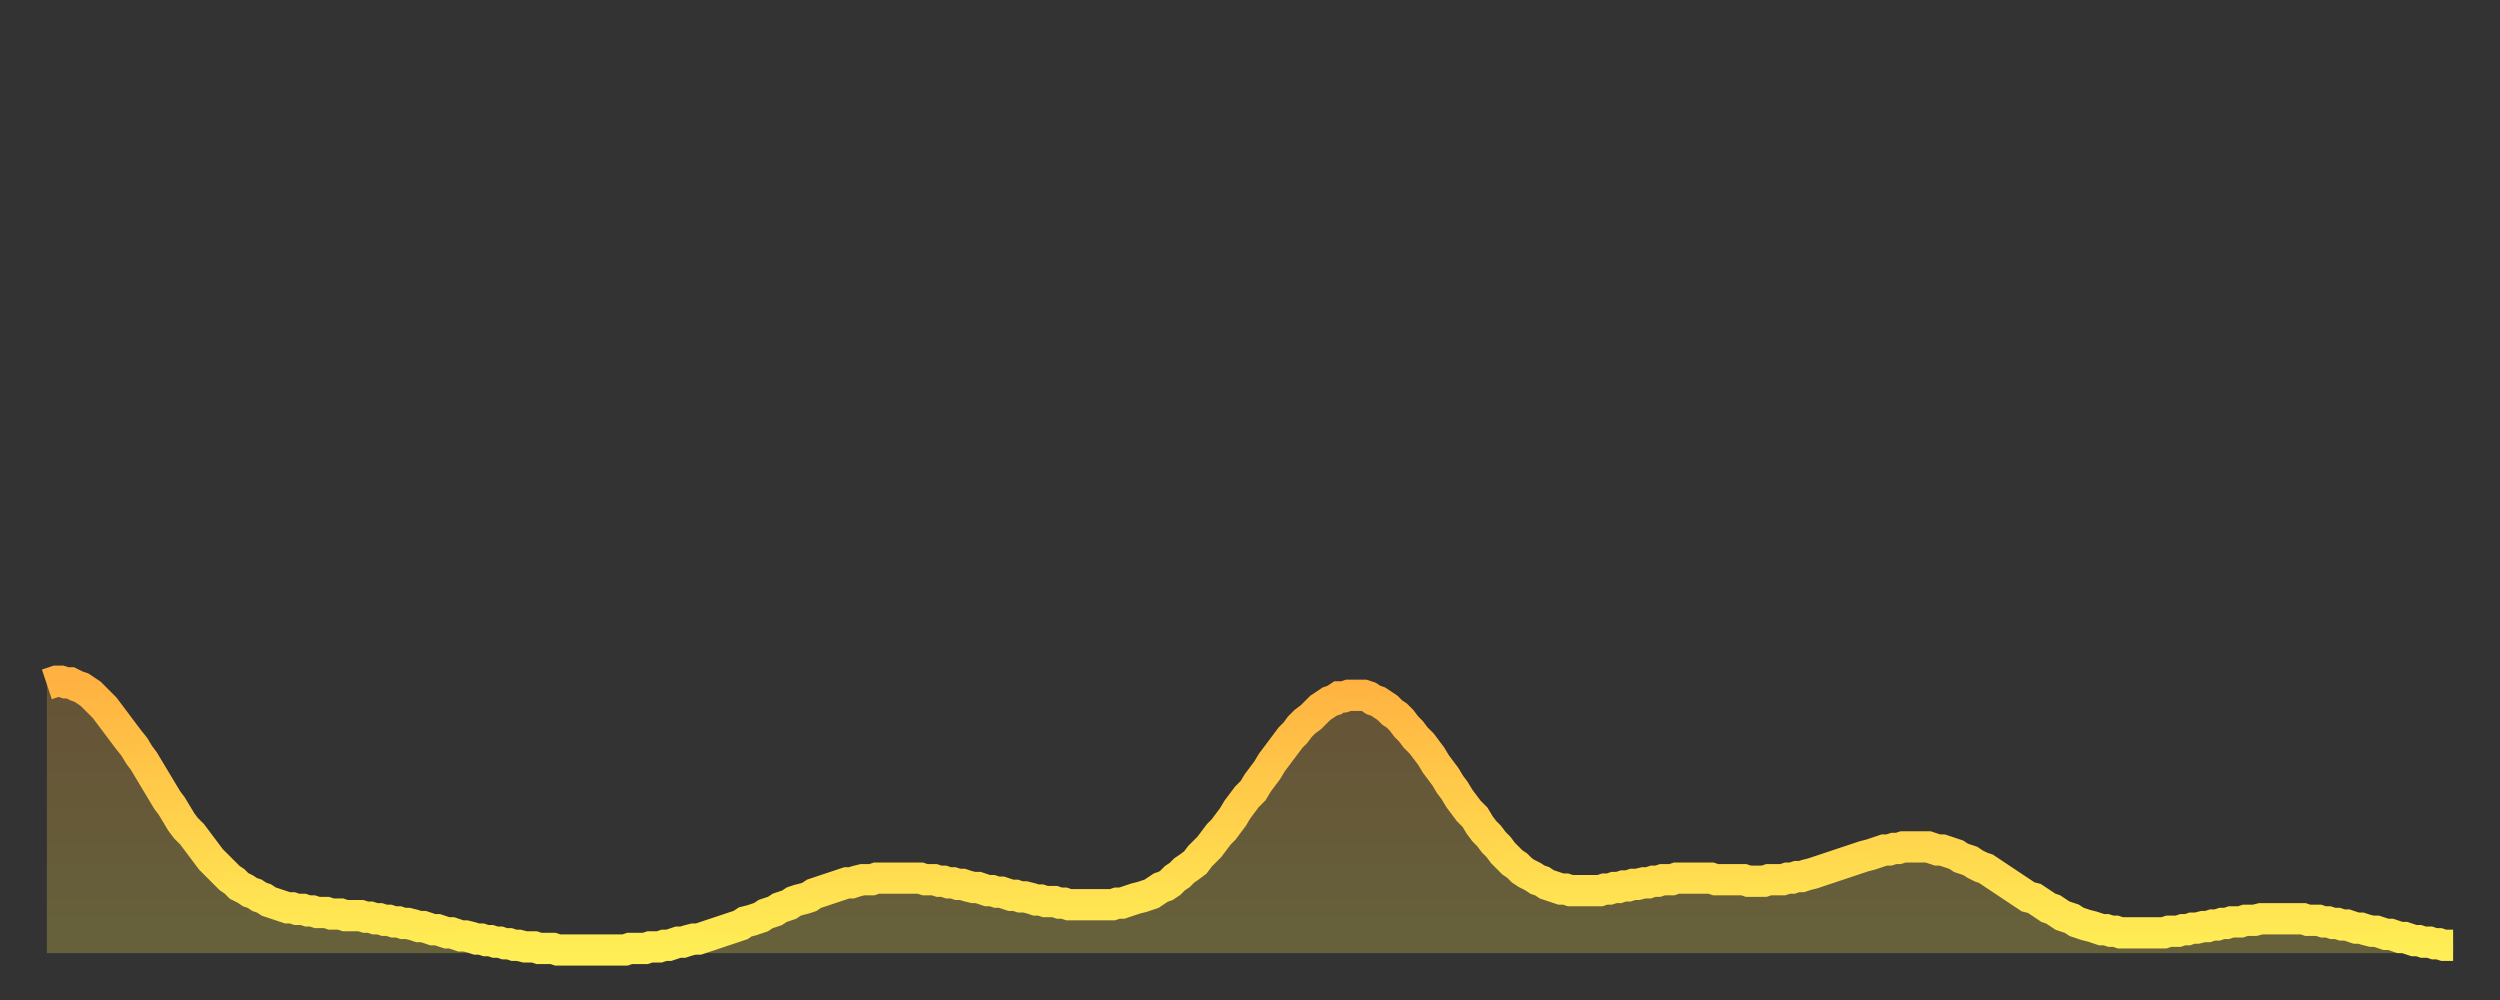 <?xml version="1.0" encoding="utf-8" ?>
<svg baseProfile="full" height="64" version="1.1" width="160" xmlns="http://www.w3.org/2000/svg" xmlns:ev="http://www.w3.org/2001/xml-events" xmlns:xlink="http://www.w3.org/1999/xlink"><rect width="100%" height="100%" fill="#333333" stroke="none"/><defs><linearGradient id="id6186" x1="0" x2="0" y1="0" y2="1"><stop offset="0%" stop-color="#ffb241" /><stop offset="50%" stop-color="#ffd04b" /><stop offset="100%" stop-color="#ffee55" /></linearGradient></defs><g transform="translate(3,3)"><g><path d="M 0.0 40.8 0.3 40.7 0.6 40.6 0.9 40.6 1.2 40.7 1.5 40.7 1.9 40.9 2.2 41.0 2.5 41.2 2.8 41.4 3.1 41.7 3.4 42.0 3.7 42.3 4.0 42.7 4.3 43.1 4.6 43.5 4.9 43.9 5.2 44.3 5.6 44.8 5.9 45.3 6.2 45.7 6.5 46.2 6.8 46.7 7.1 47.2 7.4 47.7 7.7 48.2 8.0 48.6 8.3 49.1 8.6 49.6 8.9 50.0 9.3 50.4 9.6 50.8 9.9 51.2 10.2 51.6 10.5 52.0 10.8 52.3 11.1 52.6 11.4 52.9 11.7 53.2 12.0 53.4 12.3 53.7 12.7 53.9 13.0 54.1 13.3 54.2 13.6 54.4 13.9 54.5 14.2 54.7 14.5 54.8 14.8 54.9 15.1 55.0 15.4 55.1 15.7 55.1 16.0 55.2 16.4 55.2 16.7 55.3 17.0 55.3 17.3 55.4 17.6 55.4 17.9 55.4 18.2 55.5 18.5 55.5 18.8 55.5 19.1 55.6 19.4 55.6 19.8 55.6 20.1 55.6 20.4 55.7 20.7 55.7 21.0 55.8 21.3 55.8 21.6 55.9 21.9 55.9 22.2 56.0 22.5 56.0 22.8 56.1 23.1 56.1 23.5 56.2 23.8 56.3 24.1 56.3 24.4 56.4 24.7 56.5 25.0 56.5 25.3 56.6 25.6 56.7 25.9 56.7 26.2 56.8 26.5 56.9 26.8 56.9 27.2 57.0 27.5 57.1 27.8 57.1 28.1 57.2 28.4 57.2 28.7 57.3 29.0 57.3 29.3 57.4 29.6 57.4 29.9 57.5 30.2 57.5 30.6 57.6 30.9 57.6 31.2 57.6 31.5 57.7 31.8 57.7 32.1 57.7 32.4 57.7 32.7 57.8 33.0 57.8 33.3 57.8 33.6 57.8 33.9 57.8 34.3 57.8 34.6 57.8 34.9 57.8 35.2 57.8 35.5 57.8 35.8 57.8 36.1 57.8 36.4 57.8 36.7 57.8 37.0 57.8 37.3 57.7 37.7 57.7 38.0 57.7 38.3 57.7 38.6 57.6 38.9 57.6 39.2 57.6 39.5 57.5 39.8 57.5 40.1 57.4 40.4 57.3 40.7 57.3 41.0 57.2 41.4 57.1 41.7 57.1 42.0 57.0 42.3 56.9 42.6 56.8 42.9 56.7 43.2 56.6 43.5 56.5 43.8 56.4 44.1 56.3 44.4 56.2 44.7 56.0 45.1 55.9 45.4 55.8 45.7 55.7 46.0 55.5 46.3 55.4 46.6 55.3 46.9 55.1 47.2 55.0 47.5 54.9 47.8 54.7 48.1 54.6 48.5 54.5 48.8 54.4 49.1 54.2 49.4 54.1 49.7 54.0 50.0 53.9 50.3 53.8 50.6 53.7 50.9 53.6 51.2 53.5 51.5 53.5 51.8 53.4 52.2 53.3 52.5 53.3 52.8 53.3 53.1 53.2 53.4 53.2 53.7 53.2 54.0 53.2 54.3 53.2 54.6 53.2 54.9 53.2 55.2 53.2 55.6 53.2 55.9 53.2 56.2 53.3 56.5 53.3 56.8 53.3 57.1 53.4 57.4 53.4 57.7 53.5 58.0 53.5 58.3 53.6 58.6 53.6 58.9 53.7 59.3 53.8 59.6 53.8 59.9 53.9 60.2 54.0 60.5 54.0 60.8 54.1 61.1 54.1 61.4 54.2 61.7 54.3 62.0 54.3 62.3 54.4 62.6 54.4 63.0 54.5 63.3 54.6 63.6 54.6 63.9 54.7 64.2 54.7 64.5 54.7 64.8 54.8 65.1 54.8 65.4 54.9 65.7 54.9 66.0 54.9 66.4 54.9 66.7 54.9 67.0 54.9 67.3 54.9 67.6 54.9 67.9 54.9 68.2 54.9 68.5 54.8 68.8 54.8 69.1 54.7 69.4 54.6 69.7 54.5 70.1 54.4 70.4 54.3 70.7 54.2 71.0 54.0 71.3 53.8 71.6 53.7 71.9 53.5 72.2 53.2 72.5 53.0 72.8 52.7 73.1 52.5 73.5 52.2 73.8 51.8 74.1 51.5 74.4 51.2 74.7 50.8 75.0 50.4 75.3 50.1 75.6 49.7 75.9 49.3 76.2 48.8 76.5 48.4 76.8 48.0 77.2 47.6 77.5 47.1 77.8 46.7 78.1 46.3 78.4 45.8 78.7 45.4 79.0 45.0 79.3 44.6 79.6 44.2 79.9 43.9 80.2 43.5 80.5 43.2 80.9 42.9 81.2 42.6 81.5 42.3 81.8 42.1 82.1 41.9 82.4 41.8 82.7 41.6 83.0 41.6 83.3 41.5 83.6 41.5 83.9 41.5 84.3 41.5 84.6 41.6 84.9 41.8 85.2 41.9 85.5 42.1 85.8 42.3 86.1 42.6 86.4 42.8 86.7 43.1 87.0 43.5 87.3 43.8 87.6 44.2 88.0 44.6 88.3 45.0 88.6 45.4 88.9 45.9 89.2 46.3 89.5 46.7 89.8 47.2 90.1 47.6 90.4 48.1 90.7 48.5 91.0 48.9 91.4 49.3 91.7 49.8 92.0 50.2 92.3 50.5 92.6 50.9 92.9 51.2 93.2 51.6 93.5 51.9 93.8 52.2 94.1 52.4 94.4 52.7 94.7 52.9 95.1 53.1 95.4 53.3 95.7 53.4 96.0 53.6 96.3 53.7 96.6 53.8 96.9 53.9 97.2 53.9 97.5 54.0 97.8 54.0 98.1 54.0 98.4 54.0 98.8 54.0 99.1 54.0 99.4 54.0 99.7 53.9 100.0 53.9 100.3 53.8 100.6 53.8 100.9 53.7 101.2 53.7 101.5 53.6 101.8 53.6 102.2 53.5 102.5 53.5 102.8 53.4 103.1 53.4 103.4 53.3 103.7 53.3 104.0 53.3 104.3 53.2 104.6 53.2 104.9 53.2 105.2 53.2 105.5 53.2 105.9 53.2 106.2 53.2 106.5 53.2 106.8 53.3 107.1 53.3 107.4 53.3 107.7 53.3 108.0 53.3 108.3 53.3 108.6 53.3 108.9 53.4 109.3 53.4 109.6 53.4 109.9 53.4 110.2 53.3 110.5 53.3 110.8 53.3 111.1 53.3 111.4 53.2 111.7 53.2 112.0 53.1 112.3 53.1 112.6 53.0 113.0 52.9 113.3 52.8 113.6 52.7 113.9 52.6 114.2 52.5 114.5 52.4 114.8 52.3 115.1 52.2 115.4 52.1 115.7 52.0 116.0 51.9 116.3 51.8 116.7 51.7 117.0 51.6 117.3 51.5 117.6 51.4 117.9 51.4 118.2 51.3 118.5 51.3 118.8 51.2 119.1 51.2 119.4 51.2 119.7 51.2 120.1 51.2 120.4 51.2 120.7 51.3 121.0 51.4 121.3 51.4 121.6 51.5 121.9 51.6 122.2 51.7 122.5 51.9 122.8 52.0 123.1 52.1 123.4 52.3 123.8 52.5 124.1 52.6 124.4 52.8 124.7 53.0 125.0 53.2 125.3 53.4 125.6 53.6 125.9 53.8 126.2 54.0 126.5 54.2 126.8 54.4 127.2 54.5 127.5 54.7 127.8 54.9 128.1 55.1 128.4 55.2 128.7 55.4 129.0 55.6 129.3 55.7 129.6 55.8 129.9 56.0 130.2 56.1 130.5 56.2 130.9 56.3 131.2 56.4 131.5 56.5 131.8 56.5 132.1 56.6 132.4 56.6 132.7 56.7 133.0 56.7 133.3 56.7 133.6 56.7 133.9 56.7 134.2 56.7 134.6 56.7 134.9 56.7 135.2 56.7 135.5 56.7 135.8 56.6 136.1 56.6 136.4 56.6 136.7 56.5 137.0 56.5 137.3 56.4 137.6 56.4 138.0 56.3 138.3 56.3 138.6 56.2 138.9 56.2 139.2 56.1 139.5 56.1 139.8 56.0 140.1 56.0 140.4 56.0 140.7 55.9 141.0 55.9 141.3 55.9 141.7 55.8 142.0 55.8 142.3 55.8 142.6 55.8 142.9 55.8 143.2 55.8 143.5 55.8 143.8 55.8 144.1 55.8 144.4 55.8 144.7 55.9 145.1 55.9 145.4 55.9 145.7 56.0 146.0 56.0 146.3 56.1 146.6 56.1 146.9 56.2 147.2 56.2 147.5 56.3 147.8 56.4 148.1 56.4 148.4 56.5 148.8 56.6 149.1 56.6 149.4 56.7 149.7 56.8 150.0 56.8 150.3 56.9 150.6 57.0 150.9 57.0 151.2 57.1 151.5 57.2 151.8 57.2 152.1 57.3 152.5 57.3 152.8 57.4 153.1 57.4 153.4 57.5 153.7 57.5 154.0 57.5" fill="none" id="graph-curve" opacity="1" stroke="url(#id6186)" stroke-width="2" /><path d="M 0 58 L 0.0 40.8 0.3 40.7 0.6 40.6 0.9 40.6 1.2 40.7 1.5 40.7 1.9 40.9 2.2 41.0 2.5 41.2 2.8 41.4 3.1 41.7 3.4 42.0 3.7 42.3 4.0 42.7 4.3 43.1 4.6 43.5 4.9 43.9 5.2 44.3 5.6 44.8 5.9 45.3 6.2 45.7 6.5 46.2 6.8 46.7 7.1 47.2 7.4 47.7 7.7 48.2 8.0 48.6 8.3 49.1 8.6 49.6 8.9 50.0 9.3 50.4 9.6 50.8 9.9 51.2 10.2 51.6 10.5 52.0 10.8 52.3 11.1 52.6 11.4 52.9 11.7 53.2 12.0 53.4 12.3 53.7 12.7 53.9 13.0 54.1 13.3 54.2 13.6 54.4 13.9 54.5 14.2 54.7 14.5 54.8 14.8 54.9 15.1 55.0 15.4 55.1 15.7 55.1 16.0 55.2 16.4 55.2 16.7 55.3 17.0 55.3 17.3 55.4 17.6 55.4 17.9 55.4 18.2 55.5 18.5 55.5 18.8 55.5 19.1 55.6 19.4 55.6 19.8 55.6 20.1 55.6 20.4 55.7 20.7 55.7 21.0 55.8 21.3 55.8 21.6 55.9 21.9 55.9 22.2 56.0 22.5 56.0 22.8 56.1 23.1 56.1 23.5 56.2 23.8 56.3 24.1 56.3 24.4 56.4 24.7 56.5 25.0 56.5 25.3 56.6 25.6 56.7 25.9 56.7 26.2 56.8 26.5 56.9 26.8 56.9 27.2 57.0 27.5 57.1 27.8 57.1 28.1 57.2 28.4 57.2 28.7 57.3 29.0 57.3 29.3 57.4 29.6 57.4 29.9 57.5 30.2 57.5 30.6 57.6 30.9 57.6 31.2 57.6 31.5 57.7 31.8 57.7 32.1 57.7 32.4 57.7 32.7 57.8 33.0 57.8 33.3 57.8 33.6 57.8 33.9 57.8 34.3 57.8 34.6 57.8 34.9 57.8 35.2 57.8 35.5 57.8 35.8 57.8 36.1 57.8 36.4 57.8 36.7 57.8 37.0 57.8 37.3 57.7 37.7 57.7 38.0 57.7 38.3 57.7 38.6 57.6 38.9 57.6 39.2 57.6 39.5 57.5 39.8 57.5 40.1 57.4 40.4 57.3 40.7 57.3 41.0 57.2 41.4 57.1 41.7 57.1 42.0 57.0 42.3 56.9 42.6 56.8 42.9 56.7 43.2 56.6 43.5 56.5 43.8 56.4 44.1 56.3 44.4 56.2 44.7 56.0 45.1 55.9 45.4 55.8 45.7 55.7 46.0 55.5 46.3 55.4 46.6 55.3 46.9 55.1 47.2 55.0 47.5 54.9 47.8 54.7 48.1 54.6 48.5 54.5 48.8 54.4 49.1 54.2 49.4 54.1 49.7 54.0 50.0 53.9 50.3 53.8 50.6 53.7 50.9 53.6 51.2 53.5 51.5 53.5 51.8 53.4 52.2 53.3 52.5 53.3 52.8 53.3 53.1 53.2 53.4 53.2 53.7 53.2 54.0 53.2 54.3 53.2 54.6 53.2 54.9 53.2 55.2 53.2 55.6 53.2 55.9 53.2 56.2 53.3 56.5 53.3 56.8 53.3 57.1 53.4 57.4 53.4 57.7 53.5 58.0 53.5 58.3 53.6 58.6 53.6 58.9 53.7 59.3 53.8 59.6 53.8 59.9 53.9 60.2 54.0 60.5 54.0 60.8 54.1 61.1 54.1 61.4 54.2 61.7 54.3 62.0 54.3 62.3 54.4 62.6 54.4 63.0 54.5 63.3 54.6 63.6 54.6 63.9 54.7 64.2 54.7 64.5 54.7 64.8 54.8 65.1 54.8 65.4 54.9 65.7 54.9 66.0 54.9 66.4 54.9 66.7 54.9 67.0 54.9 67.3 54.9 67.6 54.9 67.9 54.9 68.2 54.9 68.5 54.8 68.8 54.8 69.1 54.7 69.4 54.6 69.7 54.5 70.1 54.4 70.4 54.3 70.7 54.2 71.0 54.0 71.3 53.8 71.6 53.7 71.9 53.5 72.2 53.2 72.5 53.0 72.8 52.7 73.1 52.5 73.5 52.2 73.8 51.8 74.1 51.5 74.4 51.2 74.7 50.8 75.0 50.4 75.3 50.1 75.6 49.7 75.9 49.3 76.2 48.8 76.5 48.4 76.8 48.0 77.2 47.6 77.5 47.1 77.8 46.7 78.1 46.3 78.4 45.8 78.7 45.4 79.0 45.0 79.3 44.6 79.6 44.2 79.9 43.9 80.2 43.5 80.5 43.2 80.9 42.9 81.2 42.6 81.5 42.3 81.8 42.1 82.1 41.9 82.4 41.8 82.7 41.6 83.0 41.6 83.3 41.5 83.6 41.5 83.9 41.5 84.3 41.5 84.6 41.6 84.9 41.8 85.2 41.9 85.5 42.1 85.8 42.3 86.1 42.6 86.4 42.8 86.7 43.1 87.0 43.5 87.3 43.8 87.6 44.2 88.0 44.6 88.3 45.0 88.6 45.4 88.9 45.9 89.2 46.3 89.5 46.7 89.8 47.2 90.1 47.6 90.4 48.1 90.7 48.5 91.0 48.9 91.4 49.3 91.7 49.8 92.0 50.2 92.3 50.5 92.6 50.9 92.9 51.2 93.2 51.6 93.5 51.9 93.8 52.2 94.1 52.4 94.4 52.7 94.7 52.9 95.1 53.1 95.4 53.3 95.7 53.4 96.0 53.6 96.3 53.7 96.6 53.8 96.9 53.9 97.2 53.9 97.5 54.0 97.8 54.0 98.1 54.0 98.4 54.0 98.8 54.0 99.1 54.0 99.4 54.0 99.7 53.9 100.0 53.9 100.3 53.8 100.6 53.8 100.9 53.7 101.2 53.7 101.5 53.6 101.8 53.6 102.2 53.5 102.5 53.5 102.8 53.4 103.1 53.4 103.4 53.3 103.7 53.3 104.0 53.3 104.3 53.2 104.6 53.2 104.9 53.2 105.2 53.2 105.5 53.2 105.9 53.2 106.2 53.2 106.5 53.2 106.8 53.3 107.1 53.3 107.4 53.3 107.7 53.3 108.0 53.3 108.3 53.3 108.6 53.3 108.9 53.4 109.3 53.4 109.6 53.4 109.9 53.4 110.2 53.3 110.5 53.3 110.8 53.3 111.1 53.3 111.4 53.2 111.7 53.2 112.0 53.1 112.3 53.1 112.6 53.0 113.0 52.9 113.3 52.8 113.6 52.7 113.9 52.6 114.2 52.5 114.5 52.4 114.8 52.3 115.1 52.2 115.4 52.1 115.7 52.0 116.0 51.9 116.3 51.8 116.7 51.7 117.0 51.6 117.3 51.5 117.6 51.4 117.9 51.4 118.2 51.3 118.5 51.3 118.8 51.2 119.1 51.2 119.4 51.2 119.7 51.2 120.1 51.2 120.4 51.2 120.7 51.3 121.0 51.4 121.3 51.4 121.6 51.5 121.9 51.6 122.2 51.7 122.5 51.9 122.8 52.0 123.1 52.1 123.4 52.3 123.8 52.5 124.1 52.6 124.4 52.8 124.7 53.0 125.0 53.2 125.3 53.4 125.6 53.6 125.9 53.8 126.2 54.0 126.5 54.2 126.8 54.4 127.2 54.5 127.5 54.7 127.8 54.9 128.1 55.1 128.4 55.2 128.7 55.4 129.0 55.6 129.3 55.7 129.6 55.8 129.9 56.0 130.2 56.1 130.5 56.2 130.9 56.3 131.2 56.4 131.5 56.5 131.8 56.5 132.1 56.6 132.4 56.6 132.7 56.7 133.0 56.7 133.3 56.7 133.6 56.7 133.9 56.7 134.2 56.7 134.6 56.7 134.9 56.7 135.2 56.7 135.5 56.7 135.8 56.6 136.1 56.6 136.4 56.6 136.7 56.5 137.0 56.5 137.3 56.4 137.6 56.4 138.0 56.3 138.3 56.3 138.6 56.2 138.9 56.2 139.2 56.1 139.5 56.1 139.8 56.0 140.1 56.0 140.4 56.0 140.7 55.9 141.0 55.9 141.3 55.9 141.7 55.8 142.0 55.8 142.3 55.8 142.6 55.8 142.9 55.8 143.2 55.8 143.5 55.8 143.8 55.8 144.1 55.8 144.4 55.8 144.7 55.9 145.1 55.9 145.4 55.9 145.7 56.0 146.0 56.0 146.3 56.1 146.6 56.1 146.9 56.2 147.2 56.2 147.5 56.3 147.8 56.4 148.1 56.4 148.4 56.5 148.8 56.6 149.1 56.6 149.4 56.7 149.7 56.8 150.0 56.8 150.3 56.9 150.6 57.0 150.9 57.0 151.2 57.1 151.5 57.2 151.8 57.2 152.1 57.3 152.5 57.3 152.8 57.4 153.1 57.4 153.4 57.5 153.7 57.5 154.0 57.5 154 58" fill="url(#id6186)" fill-opacity=".25" id="graph-shadow" /></g></g></svg>